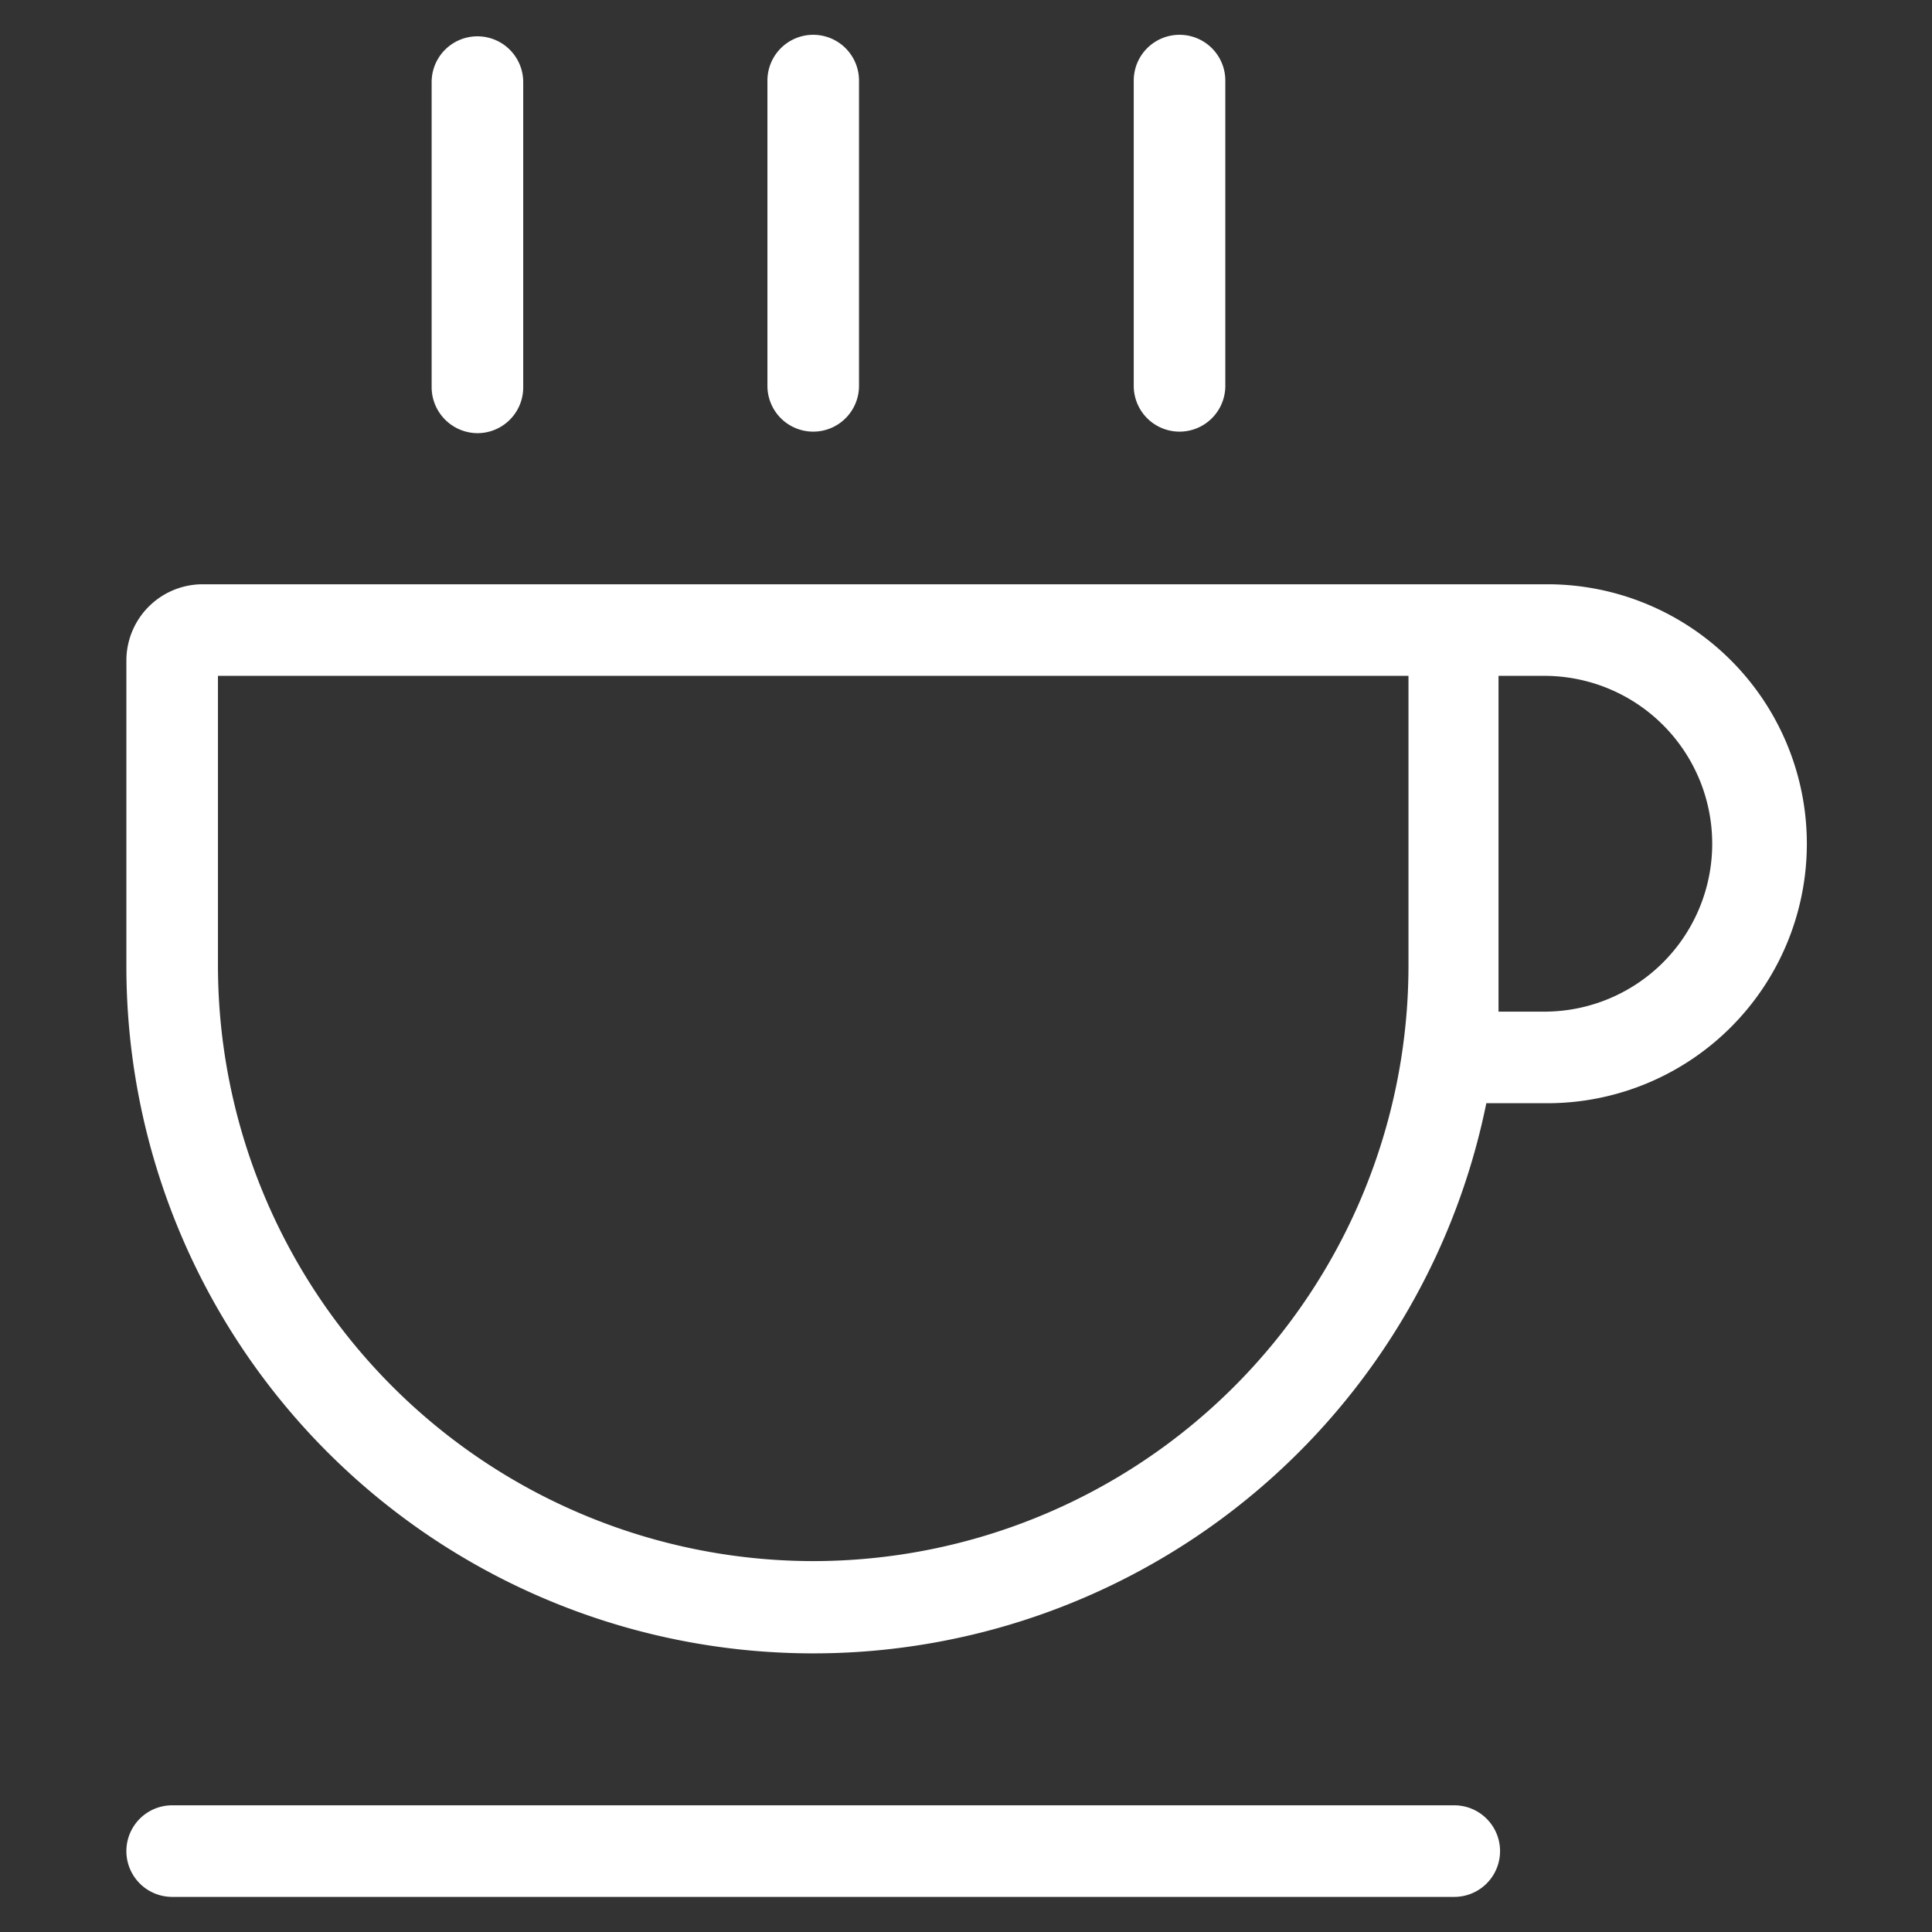 <?xml version="1.0" encoding="UTF-8"?> <svg xmlns="http://www.w3.org/2000/svg" id="Layer_1" data-name="Layer 1" viewBox="0 0 63.29 63.29"><rect x="0" y="0" width="63.29" height="63.29" fill="#333333" stroke="none"/><defs><style>.cls-1{fill:#fff;}</style></defs><path class="cls-1" d="M50.64,19.14h-44a2.5,2.5,0,0,0-2.5,2.5v10a22.5,22.5,0,0,0,44.55,4.5h2a8.5,8.5,0,0,0,0-17Zm-24,32a19.52,19.52,0,0,1-19.5-19.5v-9.5h39v9.5A19.51,19.51,0,0,1,26.64,51.14Zm24-18H49.09c0-.49,0-1,0-1.5v-9.5h1.5a5.5,5.5,0,0,1,0,11Z"></path><path class="cls-1" d="M15.64,14.19a1.5,1.5,0,0,0,1.5-1.5v-10a1.5,1.5,0,0,0-3,0v10A1.51,1.51,0,0,0,15.64,14.19Z"></path><path class="cls-1" d="M26.64,14.14a1.5,1.5,0,0,0,1.5-1.5v-10a1.5,1.5,0,0,0-3,0v10A1.5,1.5,0,0,0,26.64,14.14Z"></path><path class="cls-1" d="M38.64,14.14a1.5,1.5,0,0,0,1.5-1.5v-10a1.5,1.5,0,0,0-3,0v10A1.5,1.5,0,0,0,38.64,14.14Z"></path><path class="cls-1" d="M47.64,59.14h-42a1.5,1.5,0,0,0,0,3h42a1.5,1.5,0,0,0,0-3Z"></path></svg> 